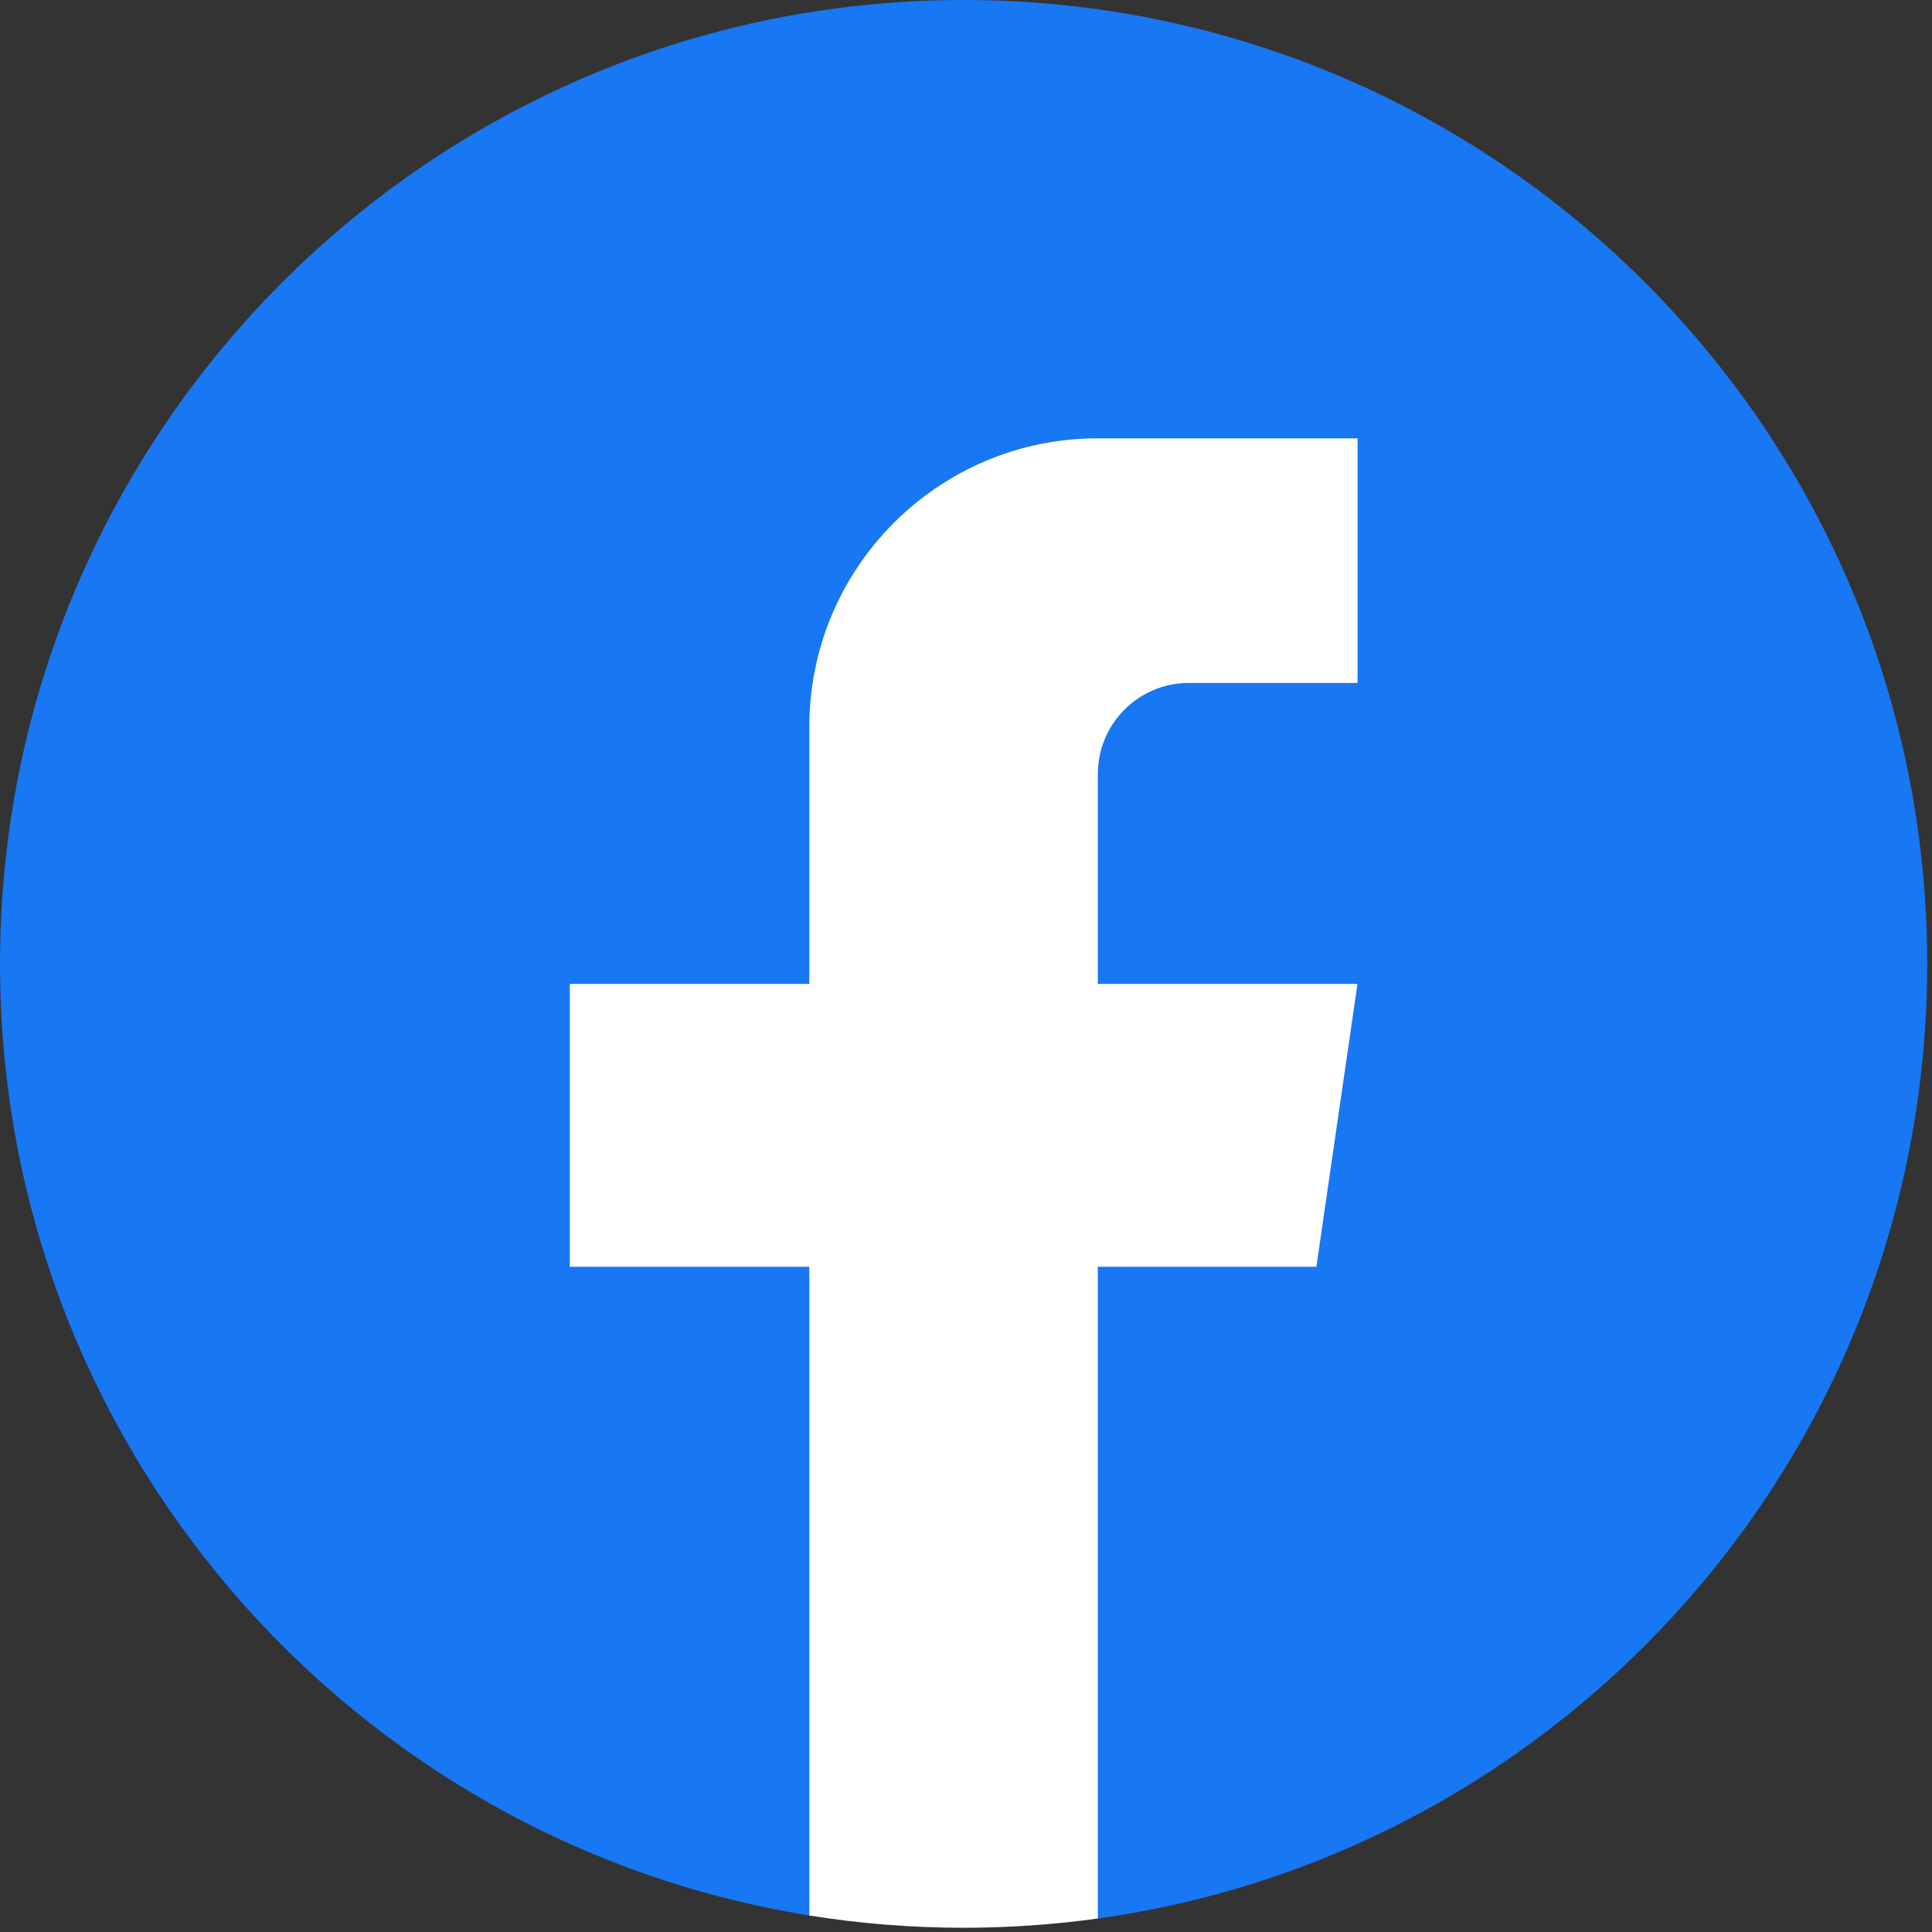 <svg width="198" height="198" viewBox="0 0 198 198" fill="none" xmlns="http://www.w3.org/2000/svg">
<rect x="0" y="0" width="198" height="198" fill="#333333" stroke="none"/>
<path d="M197.51 98.787C197.51 148.679 160.538 189.926 112.508 196.62C108.017 197.243 103.422 197.568 98.758 197.568C93.375 197.568 88.088 197.139 82.94 196.308C35.913 188.736 0 147.953 0 98.787C0 44.23 44.217 0 98.751 0C153.286 0 197.51 44.23 197.51 98.787Z" fill="#1877F2"/>
<path d="M112.508 79.317V100.836H139.121L134.907 129.825H112.508V196.613C108.017 197.236 103.422 197.561 98.758 197.561C93.375 197.561 88.088 197.132 82.94 196.301V129.825H58.395V100.836H82.94V74.506C82.94 58.171 96.177 44.922 112.515 44.922V44.936C112.563 44.936 112.605 44.922 112.653 44.922H139.128V69.993H121.829C116.687 69.993 112.515 74.167 112.515 79.31L112.508 79.317Z" fill="white"/>
</svg>